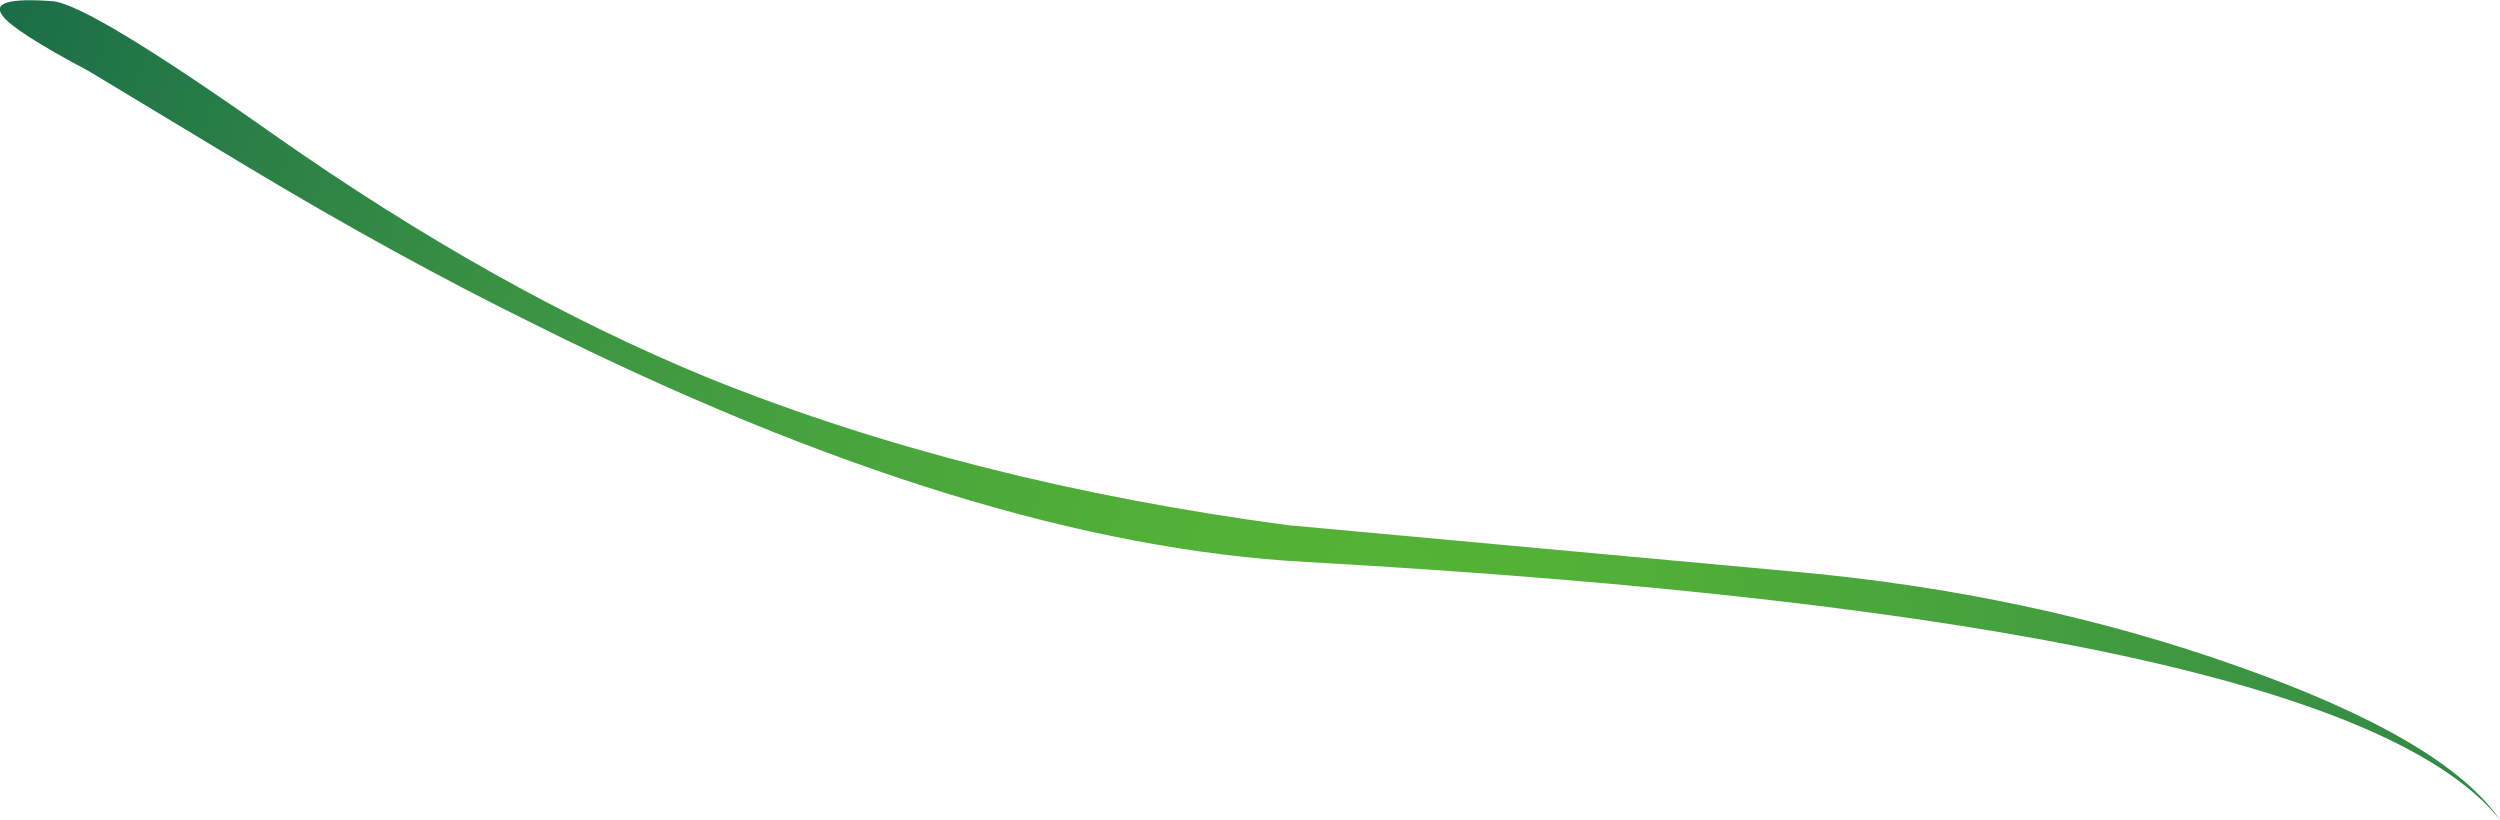 <?xml version="1.0" encoding="UTF-8" standalone="no"?>
<svg xmlns:xlink="http://www.w3.org/1999/xlink" height="34.5px" width="105.2px" xmlns="http://www.w3.org/2000/svg">
  <g transform="matrix(1.0, 0.0, 0.0, 1.0, 20.2, 301.8)">
    <path d="M-18.0 -301.75 Q-16.5 -301.65 -8.7 -296.15 0.7 -289.55 9.6 -285.9 20.5 -281.5 34.0 -279.7 L55.25 -277.75 Q65.3 -276.85 74.0 -273.75 82.65 -270.7 85.0 -267.3 78.3 -275.7 34.8 -278.15 20.8 -278.9 2.3 -288.15 -3.5 -291.0 -9.9 -294.85 L-16.45 -298.8 Q-19.65 -300.5 -20.1 -301.15 -20.7 -301.95 -18.0 -301.75" fill="url(#gradient0)" fill-rule="evenodd" stroke="none"/>
  </g>
  <defs>
    <radialGradient cx="0" cy="0" gradientTransform="matrix(0.091, 0.029, -0.028, 0.104, 37.8, -274.9)" gradientUnits="userSpaceOnUse" id="gradient0" r="819.2" spreadMethod="pad">
      <stop offset="0.0" stop-color="#55b335"/>
      <stop offset="0.133" stop-color="#51b037"/>
      <stop offset="0.31" stop-color="#47a43d"/>
      <stop offset="0.51" stop-color="#399143"/>
      <stop offset="0.725" stop-color="#237847"/>
      <stop offset="0.953" stop-color="#0b5a47"/>
      <stop offset="1.0" stop-color="#025346"/>
    </radialGradient>
  </defs>
</svg>
